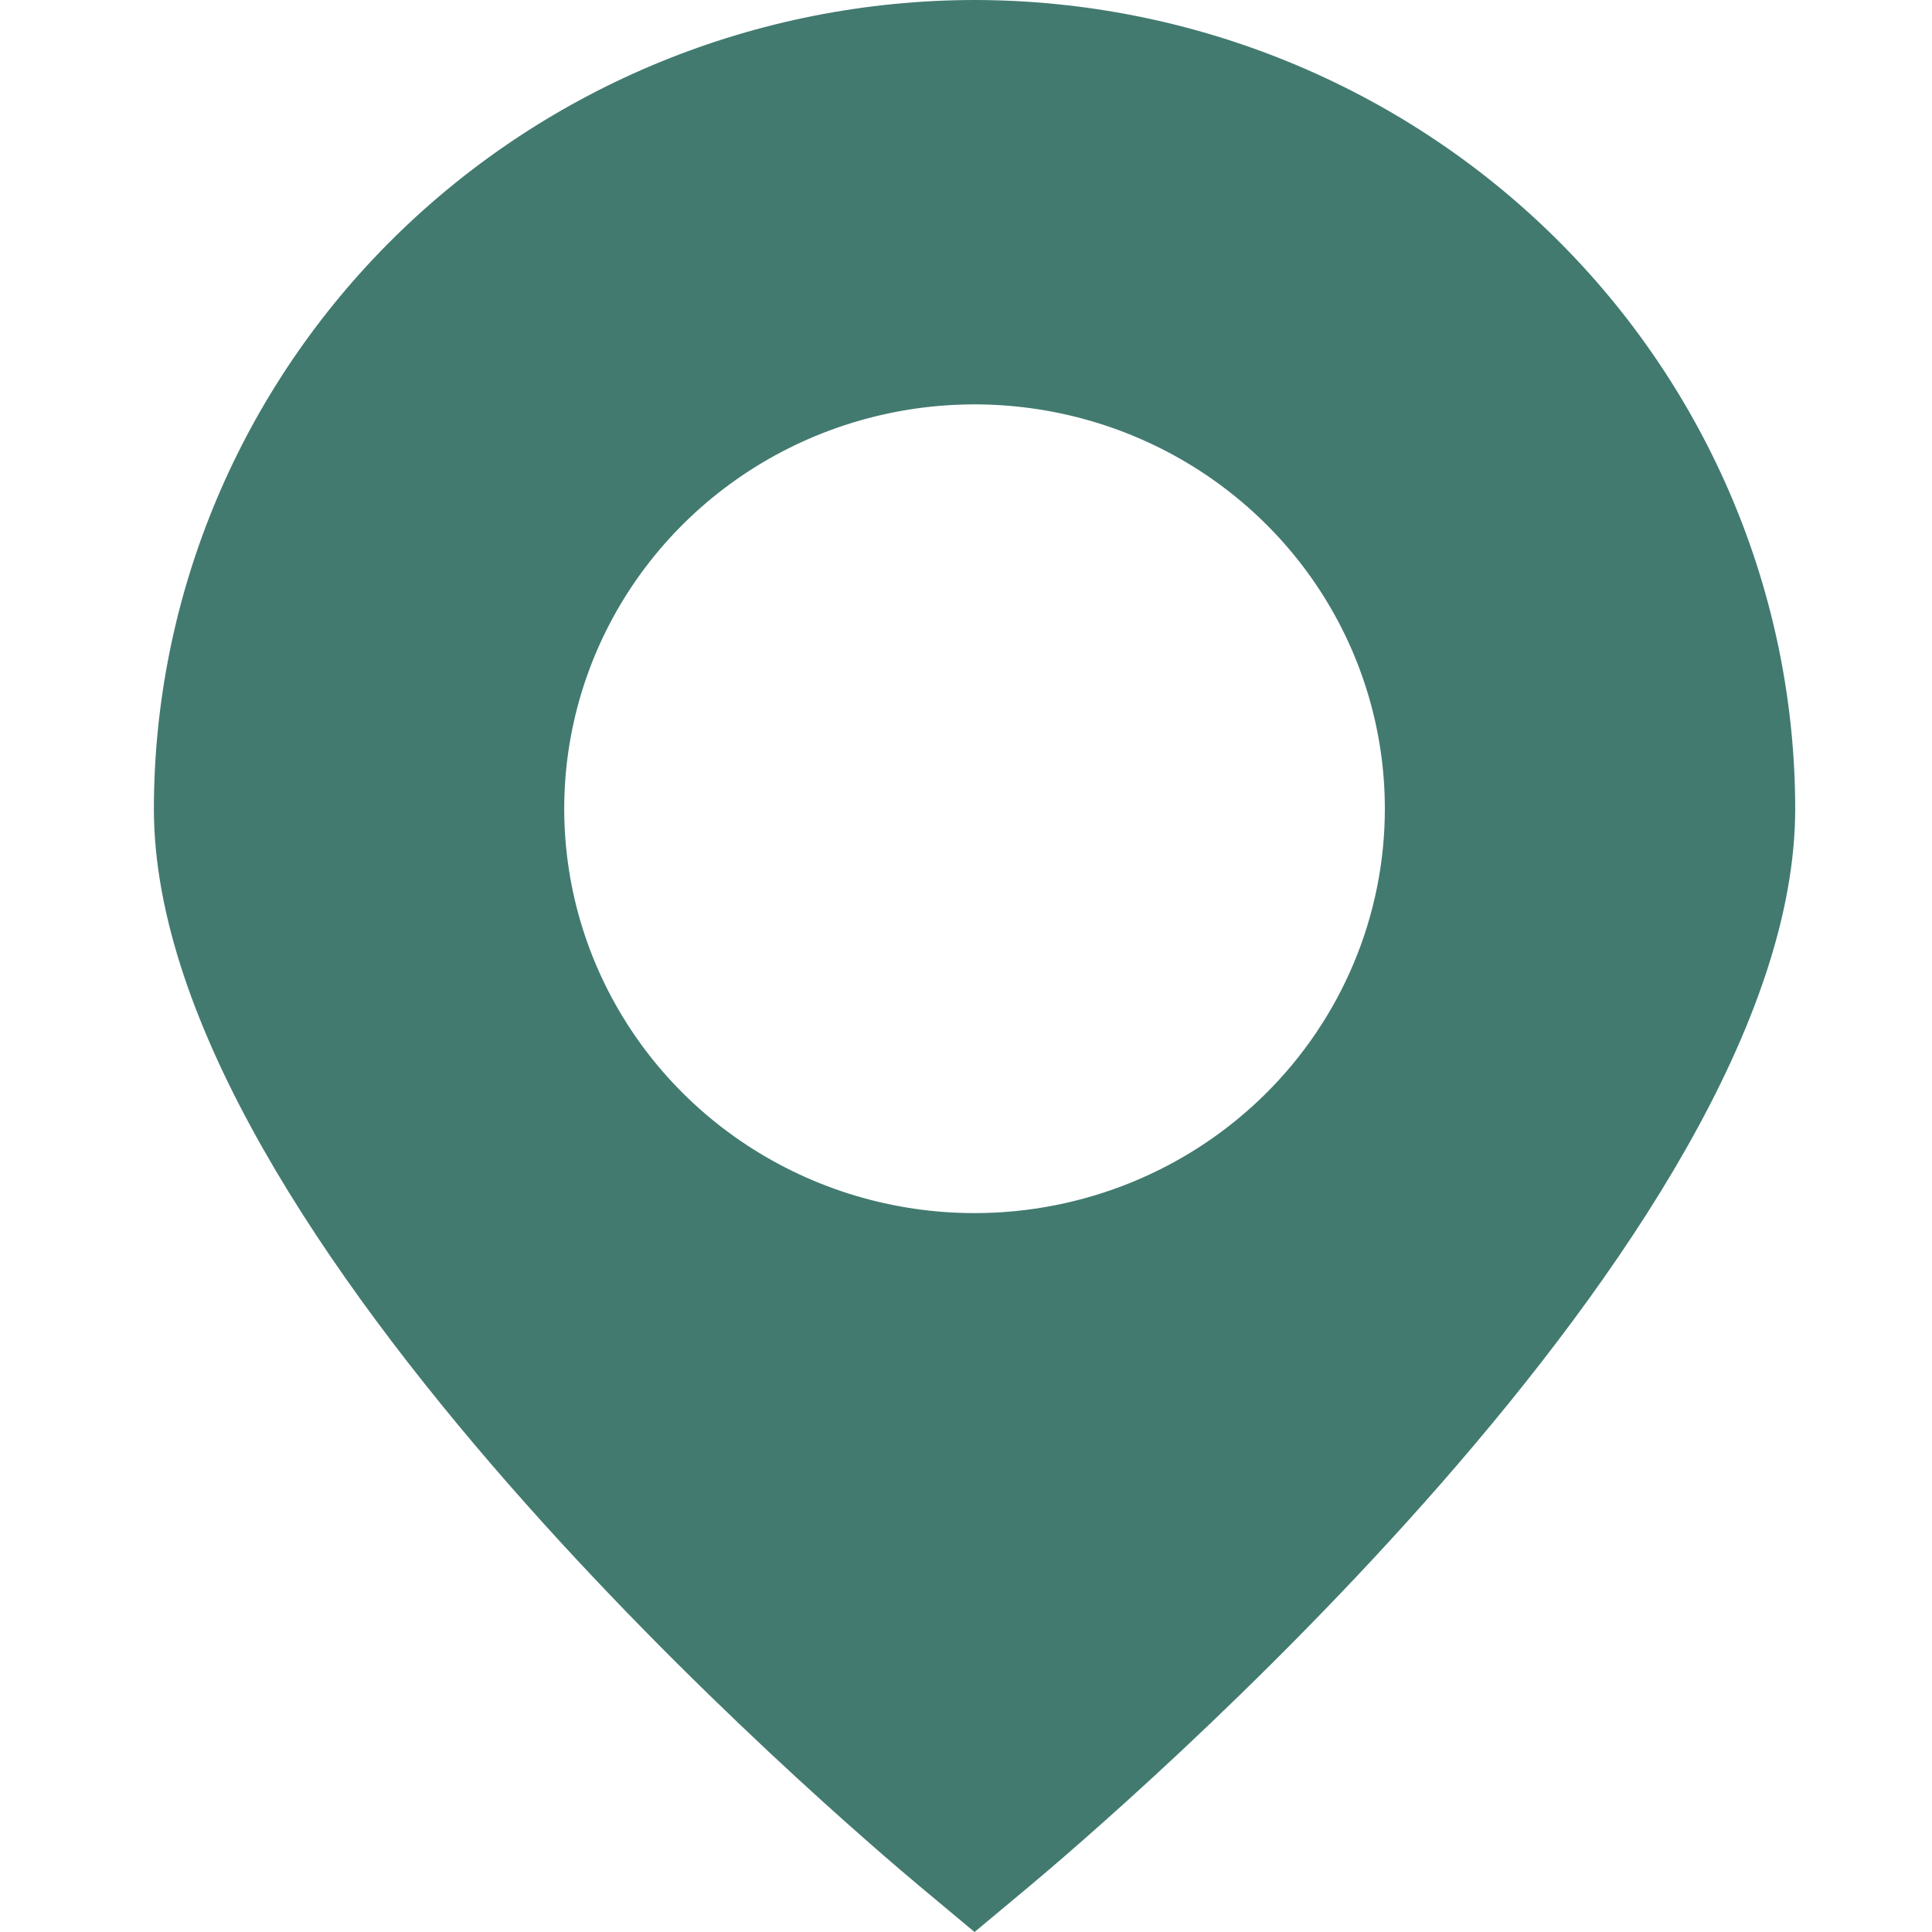 <svg width="80" height="80" viewBox="0 0 80 80" fill="none" xmlns="http://www.w3.org/2000/svg">
<path d="M40.354 50.232C36.993 50.232 33.709 49.25 30.914 47.41C28.12 45.57 25.943 42.955 24.657 39.896C23.371 36.836 23.034 33.47 23.69 30.222C24.345 26.974 25.964 23.99 28.34 21.649C30.716 19.307 33.743 17.713 37.039 17.067C40.335 16.42 43.751 16.752 46.856 18.019C49.961 19.286 52.614 21.433 54.481 24.186C56.348 26.94 57.344 30.177 57.344 33.488C57.344 37.929 55.554 42.188 52.368 45.328C49.182 48.468 44.86 50.232 40.354 50.232ZM40.354 0C31.344 0.01 22.707 3.542 16.336 9.82C9.965 16.098 6.382 24.61 6.372 33.488C6.372 51.177 34.917 75.458 38.159 78.17L40.354 80L42.549 78.17C45.791 75.458 74.336 51.177 74.336 33.488C74.326 24.61 70.743 16.098 64.372 9.82C58.001 3.542 49.364 0.01 40.354 0Z" fill="#427A70"/>
</svg>
